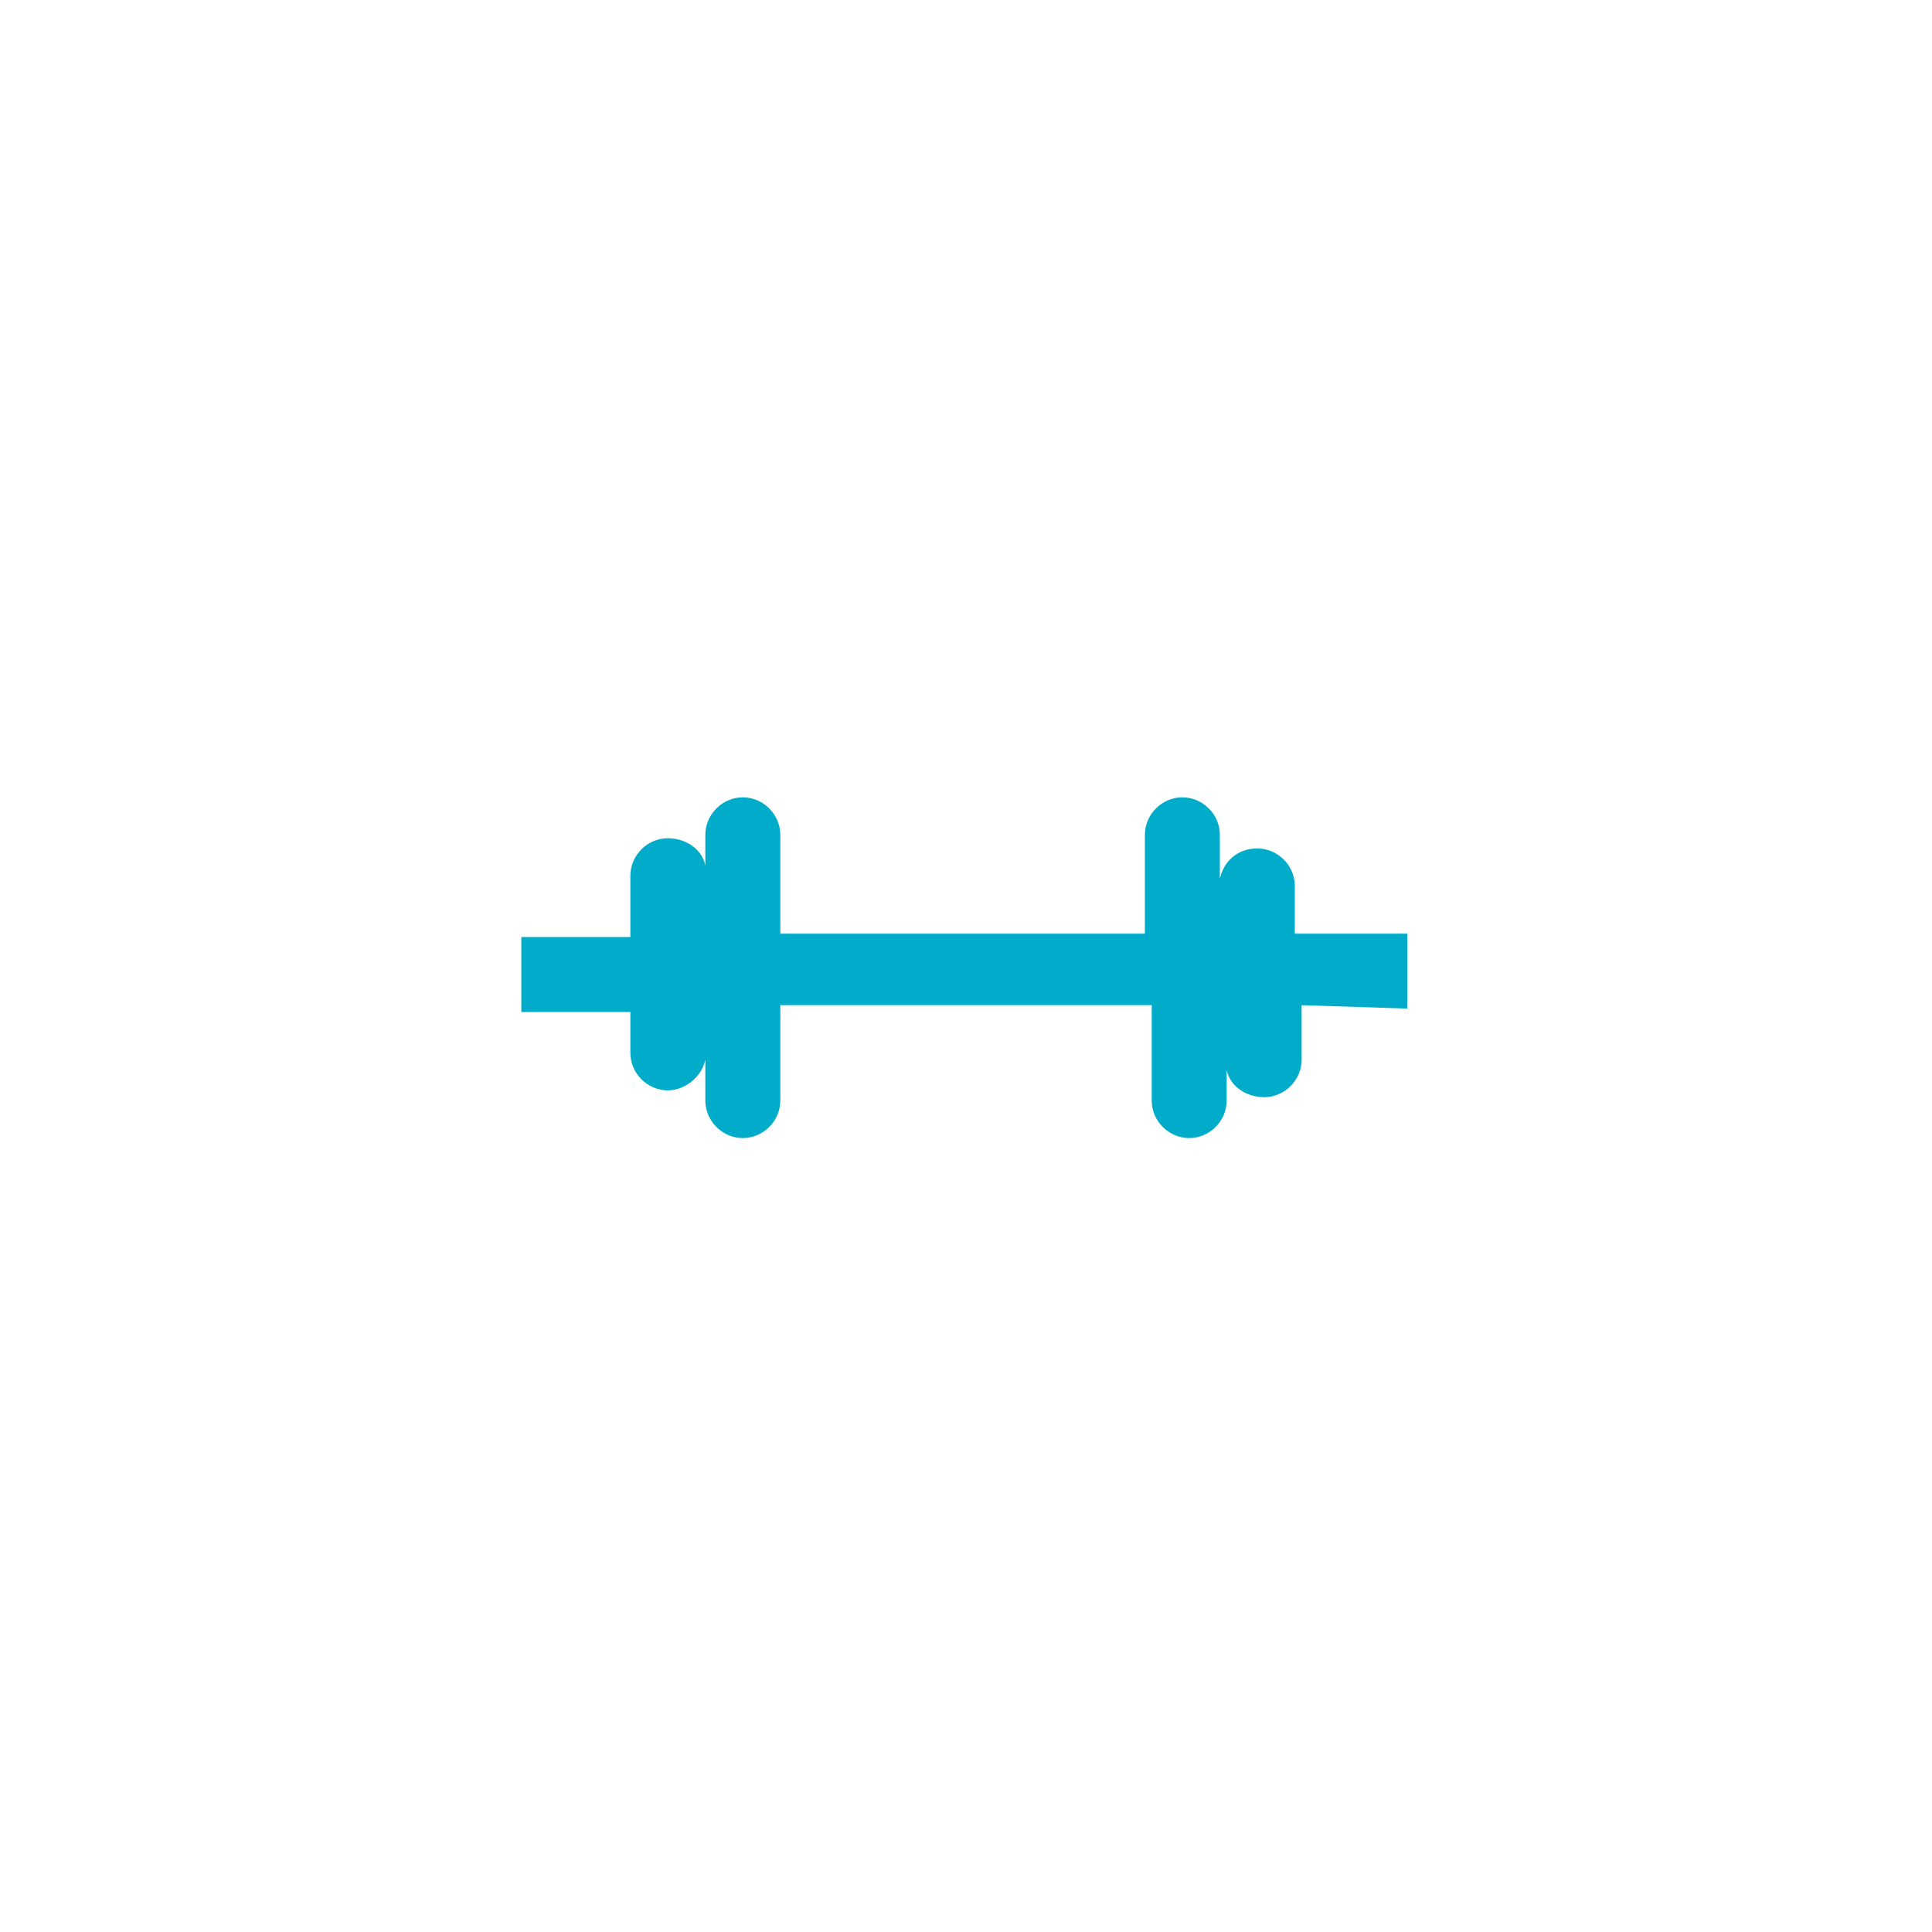 <?xml version="1.0" encoding="utf-8"?>
<!-- Generator: Adobe Illustrator 23.0.3, SVG Export Plug-In . SVG Version: 6.00 Build 0)  -->
<svg version="1.1" id="Capa_1" xmlns="http://www.w3.org/2000/svg" xmlns:xlink="http://www.w3.org/1999/xlink" x="0px" y="0px"
	 viewBox="0 0 56.7 56.7" style="enable-background:new 0 0 56.7 56.7;" xml:space="preserve">
<style type="text/css">
	.st0{fill:#FFFFFF;}
	.st1{fill:#00ACC9;}
</style>
<rect y="0" class="st0" width="56.7" height="56.7"/>
<g>
	<path class="st1" d="M41.3,29.6v-2.2H38V26c0-0.6-0.5-1.1-1.1-1.1s-1,0.4-1.1,0.9v-1.3c0-0.6-0.5-1.1-1.1-1.1l0,0
		c-0.6,0-1.1,0.5-1.1,1.1v2.9H22.9v-2.9c0-0.6-0.5-1.1-1.1-1.1s-1.1,0.5-1.1,1.1v0.9c-0.1-0.5-0.6-0.8-1.1-0.8l0,0
		c-0.6,0-1.1,0.5-1.1,1.1v1.8h-3.2v2.2h3.2v1.2c0,0.6,0.5,1.1,1.1,1.1l0,0c0.5,0,1-0.4,1.1-0.9v1.2c0,0.6,0.5,1.1,1.1,1.1l0,0
		c0.6,0,1.1-0.5,1.1-1.1v-2.8h10.9v2.8c0,0.6,0.5,1.1,1.1,1.1l0,0c0.6,0,1.1-0.5,1.1-1.1v-0.9c0.1,0.5,0.6,0.8,1.1,0.8l0,0
		c0.6,0,1.1-0.5,1.1-1.1v-1.6L41.3,29.6z"/>
</g>
</svg>
